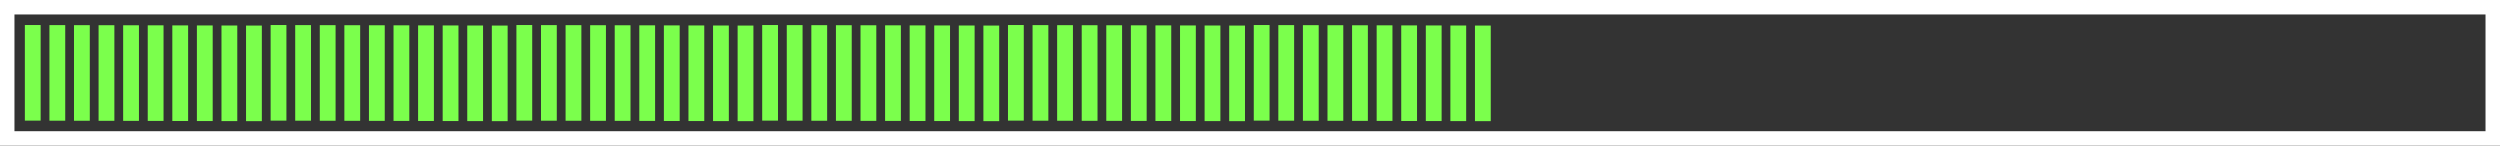 <svg xmlns="http://www.w3.org/2000/svg" id="b" viewBox="0 0 1383.19 80.6"><rect x="0" y="0" width="1383.19" height="80.6" fill="#333333" stroke="none"/><g id="c"><g id="d"><path d="M1383.19,80.6H0V0h1383.19v80.6ZM8,72.6h1367.18V8H8v64.59Z" fill="#fff" stroke-width="0"></path><rect x="13.75" y="13.85" width="8.74" height="52.89" fill="#7bff4c" stroke-width="0"></rect><rect x="27.35" y="13.89" width="8.74" height="52.89" fill="#7bff4c" stroke-width="0"></rect><rect x="40.94" y="13.92" width="8.74" height="52.89" fill="#7bff4c" stroke-width="0"></rect><rect x="54.54" y="13.95" width="8.74" height="52.89" fill="#7bff4c" stroke-width="0"></rect><rect x="68.14" y="13.98" width="8.74" height="52.89" fill="#7bff4c" stroke-width="0"></rect><rect x="81.74" y="14.01" width="8.74" height="52.89" fill="#7bff4c" stroke-width="0"></rect><rect x="95.34" y="14.05" width="8.74" height="52.89" fill="#7bff4c" stroke-width="0"></rect><rect x="108.94" y="14.08" width="8.74" height="52.89" fill="#7bff4c" stroke-width="0"></rect><rect x="122.54" y="14.11" width="8.74" height="52.89" fill="#7bff4c" stroke-width="0"></rect><rect x="136.13" y="14.14" width="8.74" height="52.89" fill="#7bff4c" stroke-width="0"></rect><rect x="149.73" y="13.85" width="8.74" height="52.89" fill="#7bff4c" stroke-width="0"></rect><rect x="163.33" y="13.89" width="8.74" height="52.89" fill="#7bff4c" stroke-width="0"></rect><rect x="176.93" y="13.92" width="8.74" height="52.89" fill="#7bff4c" stroke-width="0"></rect><rect x="190.53" y="13.95" width="8.74" height="52.89" fill="#7bff4c" stroke-width="0"></rect><rect x="204.13" y="13.98" width="8.74" height="52.89" fill="#7bff4c" stroke-width="0"></rect><rect x="217.73" y="14.01" width="8.74" height="52.89" fill="#7bff4c" stroke-width="0"></rect><rect x="231.32" y="14.05" width="8.74" height="52.89" fill="#7bff4c" stroke-width="0"></rect><rect x="244.92" y="14.08" width="8.74" height="52.89" fill="#7bff4c" stroke-width="0"></rect><rect x="258.52" y="14.11" width="8.74" height="52.89" fill="#7bff4c" stroke-width="0"></rect><rect x="272.12" y="14.14" width="8.74" height="52.89" fill="#7bff4c" stroke-width="0"></rect><rect x="285.72" y="13.85" width="8.74" height="52.89" fill="#7bff4c" stroke-width="0"></rect><rect x="299.32" y="13.89" width="8.74" height="52.89" fill="#7bff4c" stroke-width="0"></rect><rect x="312.92" y="13.92" width="8.74" height="52.89" fill="#7bff4c" stroke-width="0"></rect><rect x="326.51" y="13.95" width="8.74" height="52.89" fill="#7bff4c" stroke-width="0"></rect><rect x="340.11" y="13.98" width="8.74" height="52.89" fill="#7bff4c" stroke-width="0"></rect><rect x="353.71" y="14.01" width="8.74" height="52.89" fill="#7bff4c" stroke-width="0"></rect><rect x="367.31" y="14.05" width="8.74" height="52.89" fill="#7bff4c" stroke-width="0"></rect><rect x="380.91" y="14.08" width="8.74" height="52.89" fill="#7bff4c" stroke-width="0"></rect><rect x="394.51" y="14.11" width="8.74" height="52.89" fill="#7bff4c" stroke-width="0"></rect><rect x="408.11" y="14.14" width="8.74" height="52.89" fill="#7bff4c" stroke-width="0"></rect><rect x="421.7" y="13.85" width="8.74" height="52.89" fill="#7bff4c" stroke-width="0"></rect><rect x="435.3" y="13.89" width="8.74" height="52.89" fill="#7bff4c" stroke-width="0"></rect><rect x="448.9" y="13.92" width="8.74" height="52.89" fill="#7bff4c" stroke-width="0"></rect><rect x="462.5" y="13.95" width="8.74" height="52.89" fill="#7bff4c" stroke-width="0"></rect><rect x="476.1" y="13.98" width="8.74" height="52.89" fill="#7bff4c" stroke-width="0"></rect><rect x="489.7" y="14.01" width="8.74" height="52.89" fill="#7bff4c" stroke-width="0"></rect><rect x="503.3" y="14.05" width="8.74" height="52.89" fill="#7bff4c" stroke-width="0"></rect><rect x="516.89" y="14.08" width="8.74" height="52.89" fill="#7bff4c" stroke-width="0"></rect><rect x="530.49" y="14.11" width="8.74" height="52.89" fill="#7bff4c" stroke-width="0"></rect><rect x="544.09" y="14.14" width="8.74" height="52.89" fill="#7bff4c" stroke-width="0"></rect><rect x="557.69" y="13.85" width="8.74" height="52.89" fill="#7bff4c" stroke-width="0"></rect><rect x="571.29" y="13.89" width="8.74" height="52.89" fill="#7bff4c" stroke-width="0"></rect><rect x="584.89" y="13.92" width="8.74" height="52.89" fill="#7bff4c" stroke-width="0"></rect><rect x="598.49" y="13.95" width="8.74" height="52.89" fill="#7bff4c" stroke-width="0"></rect><rect x="612.08" y="13.98" width="8.74" height="52.89" fill="#7bff4c" stroke-width="0"></rect><rect x="625.68" y="14.01" width="8.74" height="52.89" fill="#7bff4c" stroke-width="0"></rect><rect x="639.28" y="14.05" width="8.74" height="52.89" fill="#7bff4c" stroke-width="0"></rect><rect x="652.88" y="14.08" width="8.74" height="52.89" fill="#7bff4c" stroke-width="0"></rect><rect x="666.48" y="14.11" width="8.74" height="52.89" fill="#7bff4c" stroke-width="0"></rect><rect x="680.08" y="14.14" width="8.74" height="52.89" fill="#7bff4c" stroke-width="0"></rect><rect x="693.68" y="13.85" width="8.74" height="52.89" fill="#7bff4c" stroke-width="0"></rect><rect x="707.27" y="13.89" width="8.74" height="52.89" fill="#7bff4c" stroke-width="0"></rect><rect x="720.87" y="13.92" width="8.74" height="52.89" fill="#7bff4c" stroke-width="0"></rect><rect x="734.47" y="13.95" width="8.74" height="52.89" fill="#7bff4c" stroke-width="0"></rect><rect x="748.07" y="13.98" width="8.74" height="52.89" fill="#7bff4c" stroke-width="0"></rect><rect x="761.67" y="14.01" width="8.74" height="52.89" fill="#7bff4c" stroke-width="0"></rect><rect x="775.27" y="14.05" width="8.74" height="52.89" fill="#7bff4c" stroke-width="0"></rect><rect x="788.87" y="14.08" width="8.74" height="52.89" fill="#7bff4c" stroke-width="0"></rect><rect x="802.46" y="14.11" width="8.74" height="52.89" fill="#7bff4c" stroke-width="0"></rect><rect x="816.06" y="14.14" width="8.74" height="52.89" fill="#7bff4c" stroke-width="0"></rect></g></g></svg>